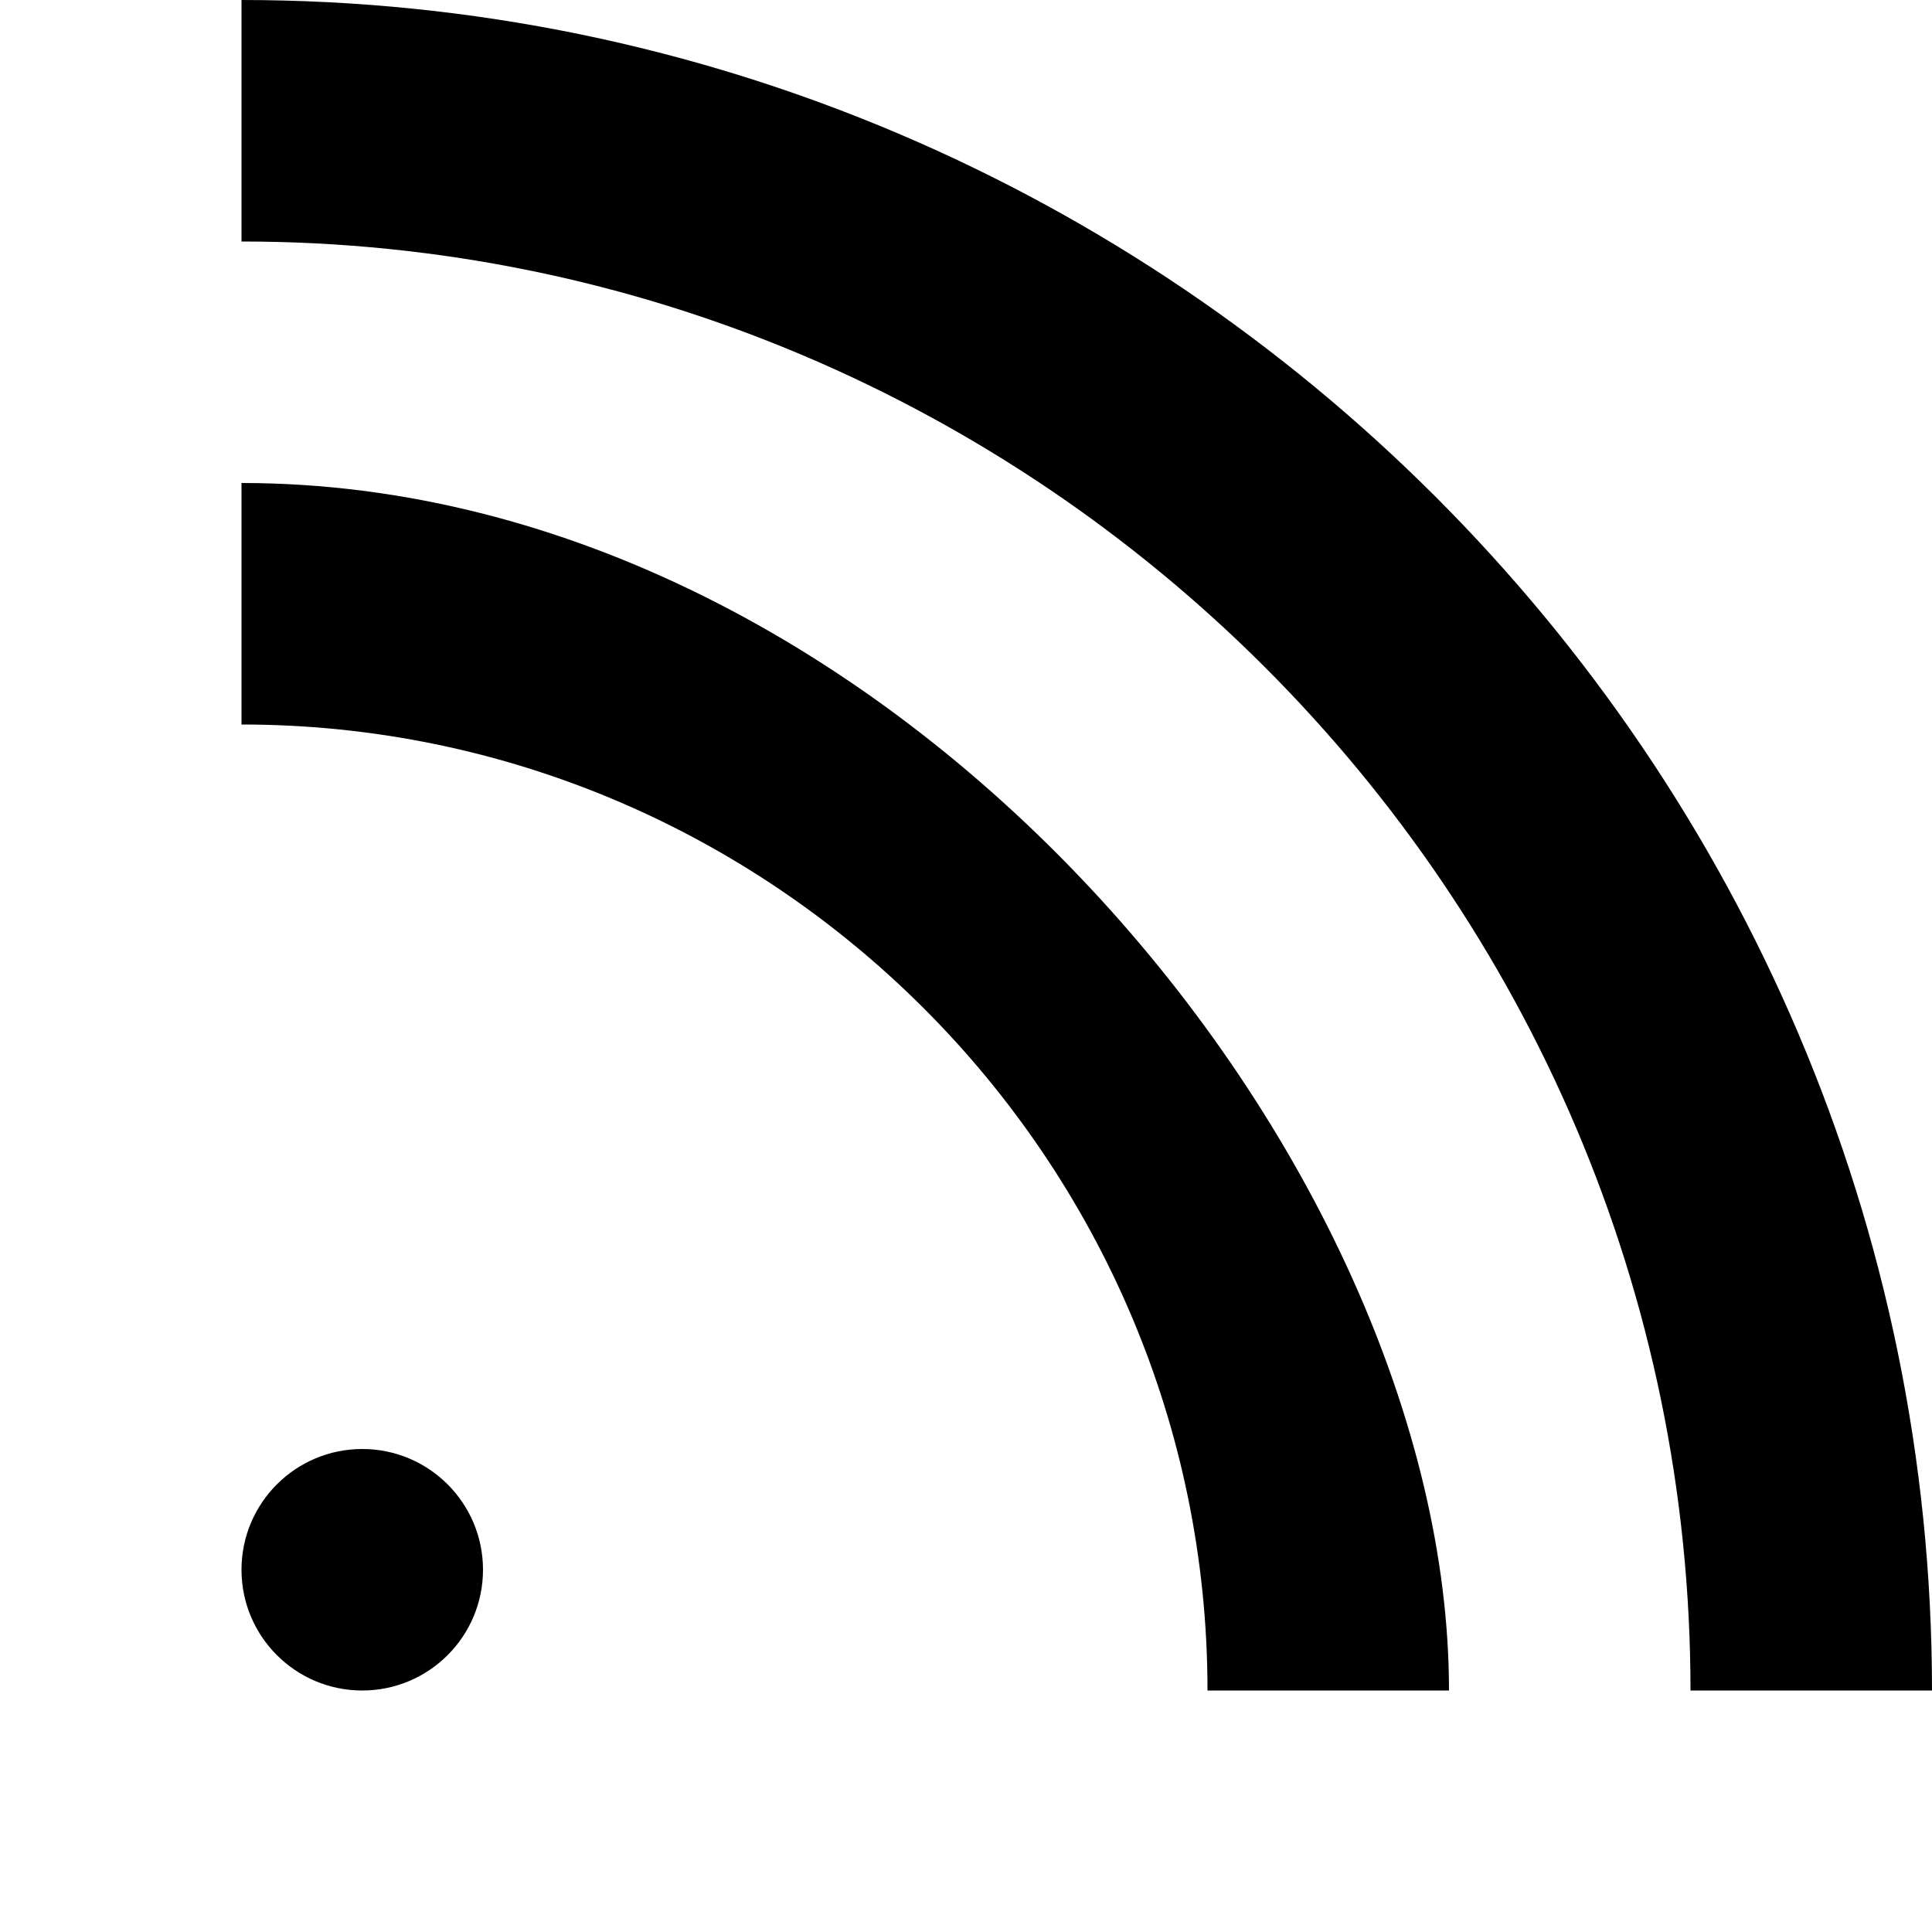 <svg xmlns="http://www.w3.org/2000/svg" width="16" height="16" viewBox="0 0 16 16" fill="currentColor">
  <path d="M2 0v2c6.6 0 12 5.4 12 12h2C16 6.3 9.7 0 2 0z"/>
  <path d="M2 4v2c4.4 0 8 3.6 8 8h2C12 9.6 7.4 4 2 4z"/>
  <circle cx="3" cy="13" r="1"/>
</svg>